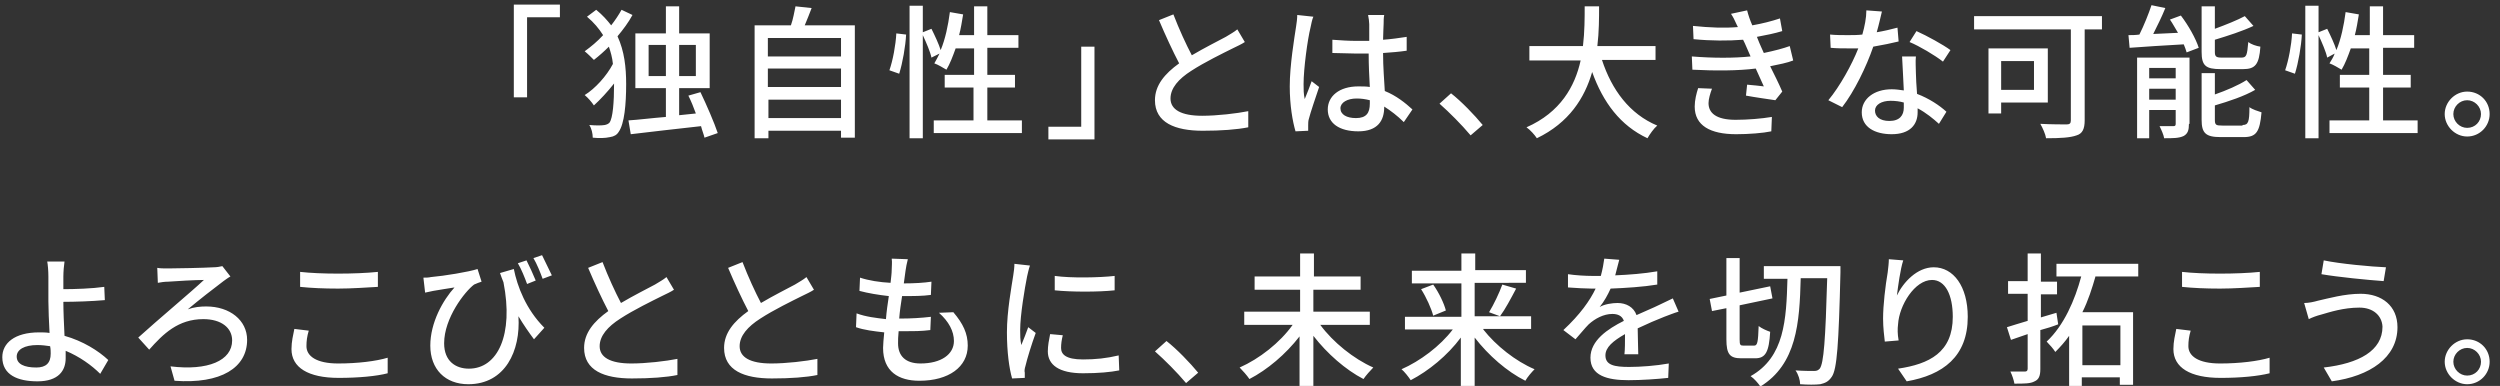 <svg version="1.1" id="レイヤー_1" xmlns="http://www.w3.org/2000/svg" x="0" y="0" viewBox="0 0 434 67" xml:space="preserve"><rect x="0" y="0" width="434" height="67" fill="#333333" stroke="none"/><g><rect x="-151.6" width="587.6" height="79.9" fill="none"/><path d="M89.2.8h8V3h-5.7v13.9h-2.3V.8zm20.6 1.8c-.7 1.3-1.6 2.5-2.6 3.7 1.2 2.6 1.5 5.4 1.5 8.3 0 3.5-.3 6.9-1.3 8.3-.3.5-.8.8-1.5.9-.9.2-1.9.2-3 .1 0-.7-.2-1.6-.6-2.2 1.2.1 2.1.1 2.7 0 .4-.1.6-.2.8-.4.6-.8.8-3.6.8-6.7v-.1c-1.1 1.4-2.4 2.8-3.5 3.8-.4-.6-1-1.3-1.6-1.8 1.8-1.1 3.8-3.3 4.9-5.4-.1-1.1-.4-2.1-.7-3-.8.8-1.7 1.6-2.6 2.3-.4-.4-1.1-1.1-1.6-1.5 1.1-.8 2.2-1.7 3.2-2.8-.7-1.1-1.6-2.2-2.8-3.2l1.6-1.2c1.1.9 1.9 1.8 2.6 2.7.7-.9 1.3-1.8 1.8-2.7l1.9.9zm12.5 21.3c-.1-.5-.4-1.2-.6-2-4.4.5-9 1-12.2 1.4l-.4-2.4c1.7-.1 4-.4 6.5-.6v-5h-5.3V5.8h5.3V1.1h2.3v4.7h5.3v9.5h-5.3V20l2.9-.3c-.4-1.1-.8-2.1-1.3-3.1l2.1-.6c1.1 2.3 2.4 5.3 3 7.1l-2.3.8zm-6.7-10.6V7.8h-3v5.4h3zm2.3-5.5v5.4h2.9V7.8h-2.9zm30.5-3.4v19.5H146v-1.2h-12.6V24H131V4.4h6.3c.4-1.1.6-2.4.8-3.3l2.8.3c-.4 1-.8 2.1-1.2 3h8.7zm-15.1 2.2v3.2H146V6.6h-12.7zm0 5.3v3.2H146v-3.2h-12.7zm12.7 8.6v-3.2h-12.6v3.2H146zm8.4-8.3c.6-1.7 1.1-4.4 1.2-6.4l1.7.2c-.1 2-.6 4.9-1.2 6.8l-1.7-.6zm23 8.7v2.2h-15.3v-2.2h6.9v-5.7h-5V13h5.1V8.4h-3.2c-.5 1.4-1 2.7-1.6 3.7-.5-.3-1.5-.9-2.1-1.1.3-.5.6-1.1.9-1.7l-1.4.7c-.2-1-.9-2.6-1.5-3.9V24h-2.3V1h2.3v4.6l1.5-.6c.6 1.2 1.3 2.7 1.6 3.7.8-1.9 1.3-4.3 1.6-6.6l2.3.4c-.2 1.2-.4 2.5-.7 3.6h2.6v-5h2.3v5h5.4v2.2h-5.4V13h4.8v2.2h-4.8v5.7h6zm12.6 3.3h-8V22h5.7V8.1h2.3v16.1zm26.1-16.9c-.6.4-1.3.7-2.1 1.1-1.6.8-4.9 2.4-7.2 3.9-2.2 1.4-3.6 3-3.6 4.8 0 1.9 1.8 3 5.5 3 2.6 0 6-.4 8-.8v2.8c-2 .4-4.7.6-7.9.6-4.8 0-8.3-1.4-8.3-5.3 0-2.6 1.7-4.6 4.2-6.4-1.1-2.1-2.4-4.9-3.5-7.5l2.5-1c1 2.6 2.2 5.2 3.2 7.1 2.2-1.3 4.6-2.5 5.9-3.2.8-.5 1.4-.8 2-1.3l1.3 2.2zM228 2.9c-.2.4-.4 1.4-.5 1.9-.5 2-1.2 7.1-1.2 9.8 0 .9 0 1.7.2 2.6.4-1 .9-2.2 1.2-3.1l1.3 1c-.6 1.8-1.5 4.4-1.8 5.6-.1.3-.1.8-.1 1.1v.9l-2.2.1c-.5-1.7-1-4.5-1-7.8 0-3.7.8-8.4 1.1-10.4.1-.6.2-1.4.2-2l2.8.3zm15.7 18.3c-1.1-1.1-2.3-2-3.4-2.7v.1c0 2.3-1.1 4.2-4.5 4.2-3.3 0-5.3-1.4-5.3-3.8 0-2.3 2-4 5.3-4 .7 0 1.4 0 2 .1-.1-1.7-.2-3.8-.2-5.8h-2.1c-1.4 0-2.8-.1-4.2-.1V6.9c1.4.1 2.8.2 4.3.2h2.1V4.2c0-.4-.1-1.1-.2-1.6h2.8c-.1.5-.1 1-.1 1.5 0 .6-.1 1.7-.1 2.8 1.4-.1 2.8-.3 4.1-.5v2.4c-1.3.2-2.7.3-4.1.4 0 2.5.2 4.7.3 6.6 2 .8 3.6 2.1 4.8 3.2l-1.5 2.2zm-5.9-3.8c-.8-.2-1.5-.3-2.3-.3-1.6 0-2.8.7-2.8 1.7 0 1.1 1.1 1.7 2.7 1.7 1.8 0 2.4-.9 2.4-2.5v-.6zm17.5 6.1c-1.6-1.9-3.7-4-5.4-5.5l2-1.8c1.8 1.4 4.1 3.8 5.5 5.5l-2.1 1.8zm22.8-13.1c1.7 5.2 4.8 9.4 9.6 11.4-.6.5-1.3 1.5-1.7 2.2-4.7-2.2-7.7-6.2-9.6-11.5-1.3 4.5-4 8.8-9.6 11.5-.4-.6-1.1-1.4-1.8-1.9 5.9-2.6 8.4-7.1 9.4-11.6h-8.9V8h9.3c.3-2.5.3-4.9.3-6.9h2.5c0 2 0 4.4-.3 6.9h10.1v2.4h-9.3zm33.2.1c-1 .4-2.5.7-4 1 .7 1.4 1.5 3 2.1 4.4l-1.2 1.5c-1.3-.2-3.5-.5-5.1-.8l.2-1.9c1.1.1 2.2.2 2.9.3-.4-.9-.9-2-1.4-3.1-3.1.4-7.1.4-11 .2l-.1-2.3c3.7.3 7.3.3 10.2 0l-.7-1.6c-.2-.5-.4-.9-.6-1.3-2.5.2-5.6.2-8.6-.1l-.1-2.3c2.9.3 5.5.4 7.8.2l-.2-.4c-.4-.9-.6-1.3-1-1.9l2.8-.6c.2.8.5 1.7.9 2.6 1.7-.3 3.3-.7 4.8-1.2l.4 2.2c-1.3.4-2.8.7-4.4 1l.4 1c.2.5.5 1.1.8 1.8 1.9-.4 3.4-.8 4.5-1.2l.6 2.5zm-14.1 4.9c-.3.8-.6 1.8-.6 2.5 0 1.7 1.3 2.9 4.7 2.9 2.1 0 4.5-.2 6.3-.5l-.1 2.5c-1.4.3-3.9.5-6.1.5-4.5 0-7.2-1.5-7.2-4.8 0-1.1.3-2.3.6-3.2l2.4.1zm32.4-8.2c-1.2.3-2.7.6-4.4.9-1.2 3.5-3.3 7.8-5.4 10.5l-2.4-1.2c2-2.4 4.1-6.2 5.2-9h-1.8c-.9 0-2 0-3-.1l-.1-2.3c1 .1 2.1.1 3.1.1.8 0 1.7 0 2.5-.1.4-1.4.7-2.9.7-4.2l2.7.2c-.2.8-.5 2.2-.9 3.6 1.2-.2 2.5-.5 3.6-.8l.2 2.4zm3 2.6c-.1 1 0 1.9 0 2.9 0 .8.1 2.2.2 3.6 2.1.8 3.9 2 5.1 3.1l-1.3 2.1c-1-.9-2.2-1.9-3.7-2.7v.7c0 2.1-1.3 3.8-4.5 3.8-2.9 0-5.2-1.2-5.2-3.8 0-2.3 2.1-4 5.2-4 .7 0 1.4.1 2.1.2-.1-1.9-.2-4.3-.3-5.9h2.4zm-2.1 8c-.7-.2-1.5-.3-2.3-.3-1.6 0-2.7.7-2.7 1.7s.8 1.8 2.5 1.8c1.8 0 2.5-1 2.5-2.3v-.9zm6.8-7.1c-1.4-1.1-4.1-2.7-5.8-3.4l1.2-1.9c1.8.8 4.7 2.4 5.9 3.3l-1.3 2zm27.6-5.6h-3v15.8c0 1.5-.4 2.3-1.4 2.6-1.1.4-2.8.5-5.3.5-.1-.7-.6-1.8-1-2.5 1.9.1 4 .1 4.6.1.5 0 .7-.2.7-.7V5.1h-16.8V2.8h22.2v2.3zm-17.5 12.7v1.9h-2.2V8.4h10.3v9.4h-8.1zm0-7.2v5h5.7v-5h-5.7zm31.2-7.9c1.3 1.7 2.6 4 3.1 5.6l-2.1.8c-.1-.4-.3-.9-.5-1.4-3.4.2-6.9.4-9.4.6l-.2-2.2c.6 0 1.2 0 1.9-.1.8-1.6 1.6-3.6 2.1-5.1l2.4.5c-.6 1.5-1.4 3.1-2.1 4.5l4.3-.2c-.5-.8-.9-1.6-1.4-2.3l1.9-.7zm1.4 18.8c0 1.1-.2 1.7-.9 2.1-.8.4-1.9.4-3.4.4-.1-.6-.5-1.5-.8-2.1h2.4c.3 0 .4-.1.4-.4v-2.4h-4.6V24H371V10h9.1v11.5zm-6.9-9.7v1.8h4.6v-1.8h-4.6zm4.6 5.5v-1.9h-4.6v1.9h4.6zm7.8-5.3c-2.6 0-3.3-.6-3.3-3V1.1h2.3V5c1.9-.7 3.9-1.5 5.2-2.2l1.5 1.7c-1.9.9-4.4 1.7-6.7 2.4V9c0 .8.2 1 1.2 1h3.4c.9 0 1-.4 1.2-2.7.5.4 1.4.7 2.1.8-.2 3.1-.9 3.9-3 3.9h-3.9zm3.8 9.7c1 0 1.2-.5 1.2-3.1.5.4 1.5.7 2.1.9-.3 3.4-.9 4.3-3.1 4.3h-4c-2.6 0-3.3-.7-3.3-3v-8.1h2.3v3.7c2-.7 4.1-1.6 5.5-2.5l1.5 1.7c-1.9 1.1-4.6 2-7 2.7v2.5c0 .9.2 1 1.3 1h3.5zm7.4-9.5c.6-1.7 1.1-4.4 1.2-6.4l1.7.2c-.1 2-.6 4.9-1.2 6.8l-1.7-.6zm23 8.7v2.2h-15.3v-2.2h6.9v-5.7h-5.1V13h5.1V8.4h-3.2c-.5 1.4-1 2.7-1.6 3.7-.5-.3-1.5-.9-2.1-1.1.3-.5.7-1.1.9-1.7l-1.3.7c-.2-1-.9-2.6-1.5-3.9V24h-2.3V1h2.3v4.6L404 5c.6 1.2 1.3 2.7 1.6 3.7.8-1.9 1.3-4.3 1.6-6.6l2.3.4c-.2 1.2-.4 2.5-.7 3.6h2.6v-5h2.3v5h5.4v2.2h-5.4V13h4.8v2.2h-4.8v5.7h6zm12.5-1.1c0 2.1-1.7 3.9-3.9 3.9-2.1 0-3.9-1.8-3.9-3.9s1.8-3.9 3.9-3.9c2.2 0 3.9 1.7 3.9 3.9zm-1.5 0c0-1.3-1.1-2.4-2.4-2.4-1.3 0-2.4 1.1-2.4 2.4s1.1 2.4 2.4 2.4c1.4 0 2.4-1.1 2.4-2.4zM17.4 64.9c-1.5-1.5-3.6-3-6-4v1.3c0 2.1-1.2 4-4.9 4C3.1 66.2.4 65.1.4 62c0-2.4 2.1-4.3 6.4-4.3.6 0 1.2 0 1.8.1-.1-2-.2-4.1-.2-5.5V48c0-1-.1-2.1-.2-2.6h3c-.1.6-.2 1.8-.2 2.6v2.2c2 0 5-.1 7.1-.4l.1 2.3c-2.2.2-5.2.3-7.2.3 0 1.6.1 3.8.2 5.9 3.2.9 5.9 2.6 7.6 4.2l-1.4 2.4zm-8.7-4.8c-.7-.1-1.4-.2-2.2-.2-2.3 0-3.6.8-3.6 2 0 1.3 1.3 1.9 3.4 1.9 1.7 0 2.5-.8 2.5-2.4 0-.4 0-.8-.1-1.3zm20.5-13.5c1.3 0 6.3-.1 7.9-.2.5 0 1.1-.1 1.5-.2L40 48c-.4.2-.9.6-1.2.8-1.6 1.2-4.3 3.3-6.2 4.9 1.1-.4 2.2-.5 3.2-.5 4.1 0 7.1 2.4 7.1 5.8 0 4.8-4.5 7.7-12.6 7.1l-.7-2.5c6.5.8 10.7-1 10.7-4.5 0-2.2-1.9-3.7-5-3.7-4.4 0-7 2.6-9.4 5.3L24 58.6c3.3-3 9.4-8.1 11.4-10-1.4 0-5 .2-6.2.3-.6 0-1.3.1-1.8.2l-.1-2.6c.5.1 1.1.1 1.9.1zm24.4 10.8c-.3 1-.4 1.8-.4 2.7 0 1.7 1.7 3 5.5 3 3.4 0 6.6-.4 8.6-1v2.7c-1.9.5-5 .8-8.5.8-5.3 0-8.2-1.8-8.2-5 0-1.3.3-2.5.5-3.5l2.5.3zm-1.5-10.2c1.8.2 4.1.3 6.6.3 2.4 0 5-.1 6.9-.3v2.6c-1.7.1-4.6.3-6.9.3-2.5 0-4.7-.1-6.6-.3v-2.6zm37.1-.5c.6 3 2.1 7 5.3 10.2l-1.8 2c-.9-1.2-1.8-2.5-2.7-4 .4 6-2.3 11.8-8.7 11.8-4 0-6.6-2.6-6.6-6.7 0-4 2.2-7.9 4.2-10.1-1.1.2-2.7.4-3.7.6-.5.1-.9.2-1.4.3l-.3-2.6c.4 0 .9 0 1.3-.1 2.3-.2 6.6-.9 8.1-1.4l.7 2.2c-.3.1-.9.3-1.3.5-1.6 1.2-5.2 5.8-5.2 10.2 0 3.1 2 4.4 4.3 4.4 5 0 7.8-5.9 6-15-.2-.5-.4-1-.6-1.6l2.4-.7zm2.3 2.6c-.4-1.1-1-2.6-1.6-3.6l1.5-.5c.5 1 1.2 2.5 1.6 3.5l-1.5.6zm2.7-.9c-.4-1.1-1-2.6-1.6-3.6l1.5-.5c.5 1 1.2 2.5 1.7 3.5l-1.6.6zm22.8 1.9c-.6.4-1.3.7-2.1 1.1-1.6.8-4.9 2.4-7.2 3.9-2.2 1.4-3.6 3-3.6 4.8 0 1.9 1.8 3 5.5 3 2.6 0 6-.4 8-.8v2.8c-1.9.4-4.7.6-7.9.6-4.8 0-8.3-1.4-8.3-5.3 0-2.6 1.7-4.6 4.2-6.4-1.1-2.1-2.4-4.9-3.5-7.5l2.5-1c1 2.6 2.2 5.2 3.2 7.1 2.2-1.3 4.6-2.5 5.9-3.2.8-.5 1.4-.8 2-1.3l1.3 2.2zm24.3 0c-.6.4-1.3.7-2.1 1.1-1.6.8-4.9 2.4-7.2 3.9-2.2 1.4-3.6 3-3.6 4.8 0 1.9 1.8 3 5.5 3 2.6 0 6-.4 8-.8v2.8c-1.9.4-4.7.6-7.9.6-4.8 0-8.3-1.4-8.3-5.3 0-2.6 1.7-4.6 4.2-6.4-1.1-2.1-2.4-4.9-3.5-7.5l2.5-1c1 2.6 2.2 5.2 3.2 7.1 2.2-1.3 4.6-2.5 5.9-3.2.8-.5 1.4-.8 2-1.3l1.3 2.2zm24.2 3.9c1.7 2 2.5 3.7 2.5 5.8 0 3.7-3.3 6.1-8.4 6.1-3.6 0-6.3-1.6-6.3-5.7 0-.6.1-1.6.2-2.7-1.8-.2-3.5-.4-4.9-.9l.1-2.4c1.6.6 3.4.8 5.1 1 .1-1.3.3-2.7.5-4-1.8-.2-3.6-.5-5.1-.9l.1-2.3c1.5.5 3.4.8 5.3.9.1-.9.2-1.7.2-2.3s.1-1.2 0-1.9l2.8.1c-.2.8-.3 1.3-.4 2l-.3 2.2c1.8 0 3.5-.1 4.8-.3l-.1 2.3c-1.5.2-2.9.2-5 .2-.2 1.3-.4 2.6-.5 3.9h.4c1.6 0 3.4-.1 5.1-.3l-.1 2.3c-1.5.2-3 .2-4.6.2h-.9c-.1.9-.1 1.6-.1 2.1 0 2.2 1.3 3.5 3.9 3.5 3.6 0 5.8-1.6 5.8-3.9 0-1.7-.9-3.4-2.6-4.9l2.5-.1zm13.3-8.1c-.2.5-.4 1.5-.5 1.9-.4 2-1.2 6.7-1.2 9.3 0 .9 0 1.7.2 2.6.4-1 .9-2.2 1.2-3.1l1.3 1c-.7 1.9-1.5 4.5-1.8 5.8-.1.3-.2.8-.1 1.1v.9l-2.2.1c-.5-1.7-.9-4.6-.9-8 0-3.7.8-7.9 1.1-9.9.1-.6.2-1.4.2-2l2.7.3zm5.7 12.1c-.2.8-.3 1.5-.3 2.2 0 1.1.8 2 3.8 2 2.2 0 4.1-.2 6.2-.7l.1 2.6c-1.5.3-3.6.5-6.3.5-4.2 0-6.1-1.5-6.1-3.8 0-1 .2-2 .4-3l2.2.2zm9-10.3v2.5c-2.8.3-7.5.3-10.4 0v-2.5c2.8.4 7.8.3 10.4 0zm12.4 18.6c-1.6-1.9-3.7-4-5.4-5.5l2-1.8c1.8 1.4 4.1 3.8 5.5 5.5l-2.1 1.8zm23.3-10.1c2.2 3 5.8 5.9 9.2 7.4-.5.5-1.3 1.4-1.7 2-3.1-1.6-6.3-4.4-8.7-7.5V67h-2.4v-8.6c-2.4 3.1-5.6 5.8-8.7 7.4-.4-.6-1.2-1.5-1.7-2 3.4-1.5 7-4.3 9.2-7.4H216v-2.3h9.7v-3.8h-7.9V48h7.9v-4h2.4v4h8.1v2.3H228v3.8h9.8v2.3h-8.6zm28.3.8c2.2 2.8 5.6 5.5 8.9 6.9-.5.5-1.2 1.3-1.6 2-3.2-1.6-6.4-4.4-8.8-7.5V67h-2.4v-8.4c-2.3 3.1-5.6 5.8-8.7 7.4-.4-.6-1.1-1.5-1.6-1.9 3.2-1.4 6.7-4 8.9-6.9h-8.3V55h9.8v-5.8h-8.6V47h8.6v-3h2.4v2.9h8.8v2.2H256v5.8h9.8v2.2h-8.3zm-8.7-7.8c1 1.4 1.9 3.3 2.2 4.5l-2.2.9c-.3-1.2-1.2-3.2-2.1-4.6l2.1-.8zm9.7 4.8c.8-1.3 1.8-3.4 2.3-4.8l2.4.7c-.9 1.7-1.9 3.6-2.8 4.8l-1.9-.7zm23.5 7.3c.1-.8.1-2.2.1-3.5-2.1 1.2-3.4 2.3-3.4 3.7 0 1.7 1.6 2 4.1 2 2 0 4.7-.2 6.9-.6l-.1 2.5c-1.8.2-4.6.4-6.9.4-3.7 0-6.6-.8-6.6-3.9 0-3 3-5 5.8-6.4-.3-.9-1.1-1.2-2-1.2-1.5 0-3 .8-4.1 1.8-.7.7-1.4 1.6-2.3 2.6l-2.1-1.6c2.9-2.7 4.6-5.1 5.6-7.2h-.7c-1 0-2.7-.1-4.1-.2v-2.3c1.3.2 3.1.3 4.2.3h1.5c.3-1.1.5-2.2.6-3l2.6.2c-.2.7-.4 1.6-.7 2.7 2.4-.1 5-.3 7.3-.7v2.3c-2.4.4-5.5.6-8.1.7-.5 1.1-1.1 2.2-1.9 3.2.8-.5 2.2-.7 3.1-.7 1.5 0 2.8.7 3.3 2.1 1.5-.7 2.8-1.2 4-1.8.8-.4 1.5-.7 2.3-1.1l1 2.3c-.7.2-1.7.6-2.5.9-1.3.5-2.9 1.2-4.6 2 0 1.4.1 3.4.1 4.5H282zm22.5-1.5c.6 0 .7-.6.8-3.4.5.4 1.4.8 2 1-.2 3.5-.8 4.6-2.6 4.6h-2.4c-2 0-2.6-.7-2.6-3.3v-5.4l-2.5.5-.4-2.1 2.9-.6v-6.5h2.3v6l5.3-1.1.4 2.1L302 53v5.9c0 1 .1 1.1.7 1.1h1.8zm15-13.9v1.2c-.3 12.5-.6 16.8-1.5 18.1-.6.9-1.2 1.1-2 1.3-.8.1-2.2.1-3.5 0 0-.7-.3-1.7-.8-2.4 1.4.1 2.6.1 3.2.1.5 0 .7-.1 1-.4.7-.9 1-5 1.3-15.7h-4.6c-.2 7.8-.7 14.9-7 18.8-.4-.6-1.1-1.4-1.7-1.8 5.9-3.3 6.2-9.8 6.4-16.9h-4.1v-2.2h13.3zm10.9-.9c-.5 1.5-.9 4.5-1.1 6.1 1.1-2.3 3.5-4.9 6.4-4.9 3.4 0 5.9 3.3 5.9 8.6 0 6.9-4.3 10.1-10.6 11.2l-1.5-2.2c5.4-.8 9.5-2.8 9.5-9 0-3.8-1.3-6.4-3.6-6.4-3 0-5.7 4.4-5.9 7.7-.1.8-.1 1.7.1 2.8l-2.4.2c-.1-.9-.3-2.4-.3-4 0-2.3.4-5.7.8-8 .1-.8.2-1.7.2-2.3l2.5.2zm26.9 11.1c-1 .4-2 .7-3.1 1v6.8c0 1.2-.3 1.8-1 2.1-.7.4-1.8.4-3.5.4-.1-.6-.4-1.5-.7-2.1h2.5c.3 0 .5-.1.5-.5v-6l-2.9 1-.7-2.2c1-.3 2.2-.7 3.6-1.1V51h-3.4v-2.2h3.4V44h2.3v4.9h2.8v2.2h-2.8v4c.9-.3 1.8-.5 2.7-.8l.3 2zm6.5-8.4c-.6 2.1-1.3 4.3-2.3 6.3h8.8v12.6H368v-1.3h-6.6V67h-2.2v-8.7c-.7 1-1.5 1.9-2.4 2.8-.3-.5-1-1.3-1.5-1.8 3-2.8 4.9-7.2 6-11.3H357v-2.2h14.2V48h-7.4zm4.3 8.6h-6.6v6.9h6.6v-6.9zm12.2.9c-.3 1-.4 1.8-.4 2.7 0 1.7 1.7 3 5.5 3 3.4 0 6.6-.4 8.6-1v2.7c-2 .5-5 .8-8.5.8-5.3 0-8.2-1.8-8.2-5 0-1.3.3-2.5.5-3.5l2.5.3zm-1.5-10.2c1.8.2 4.1.3 6.6.3 2.4 0 5-.1 6.9-.3v2.6c-1.7.1-4.6.3-6.9.3-2.5 0-4.7-.1-6.6-.3v-2.6zm30.8 6.2c-2.8 0-5.2.8-6.6 1.2-.8.2-1.6.5-2.2.8l-.8-2.8c.8 0 1.7-.2 2.4-.4 1.8-.4 4.6-1.2 7.4-1.2 3.7 0 6.4 2.1 6.4 5.8 0 5.3-4.8 8.5-11.4 9.4l-1.4-2.4c6.1-.7 10.2-2.9 10.2-7.1-.1-1.9-1.6-3.3-4-3.3zm4.6-7l-.4 2.4c-2.8-.2-7.9-.7-10.8-1.2l.4-2.4c2.8.6 8.3 1.1 10.8 1.2zm18 16.4c0 2.1-1.7 3.9-3.9 3.9-2.1 0-3.9-1.8-3.9-3.9s1.8-3.9 3.9-3.9c2.2 0 3.9 1.7 3.9 3.9zm-1.5 0c0-1.3-1.1-2.4-2.4-2.4-1.3 0-2.4 1.1-2.4 2.4 0 1.3 1.1 2.4 2.4 2.4 1.4 0 2.4-1.1 2.4-2.4z" fill="#fff"/></g></svg>
